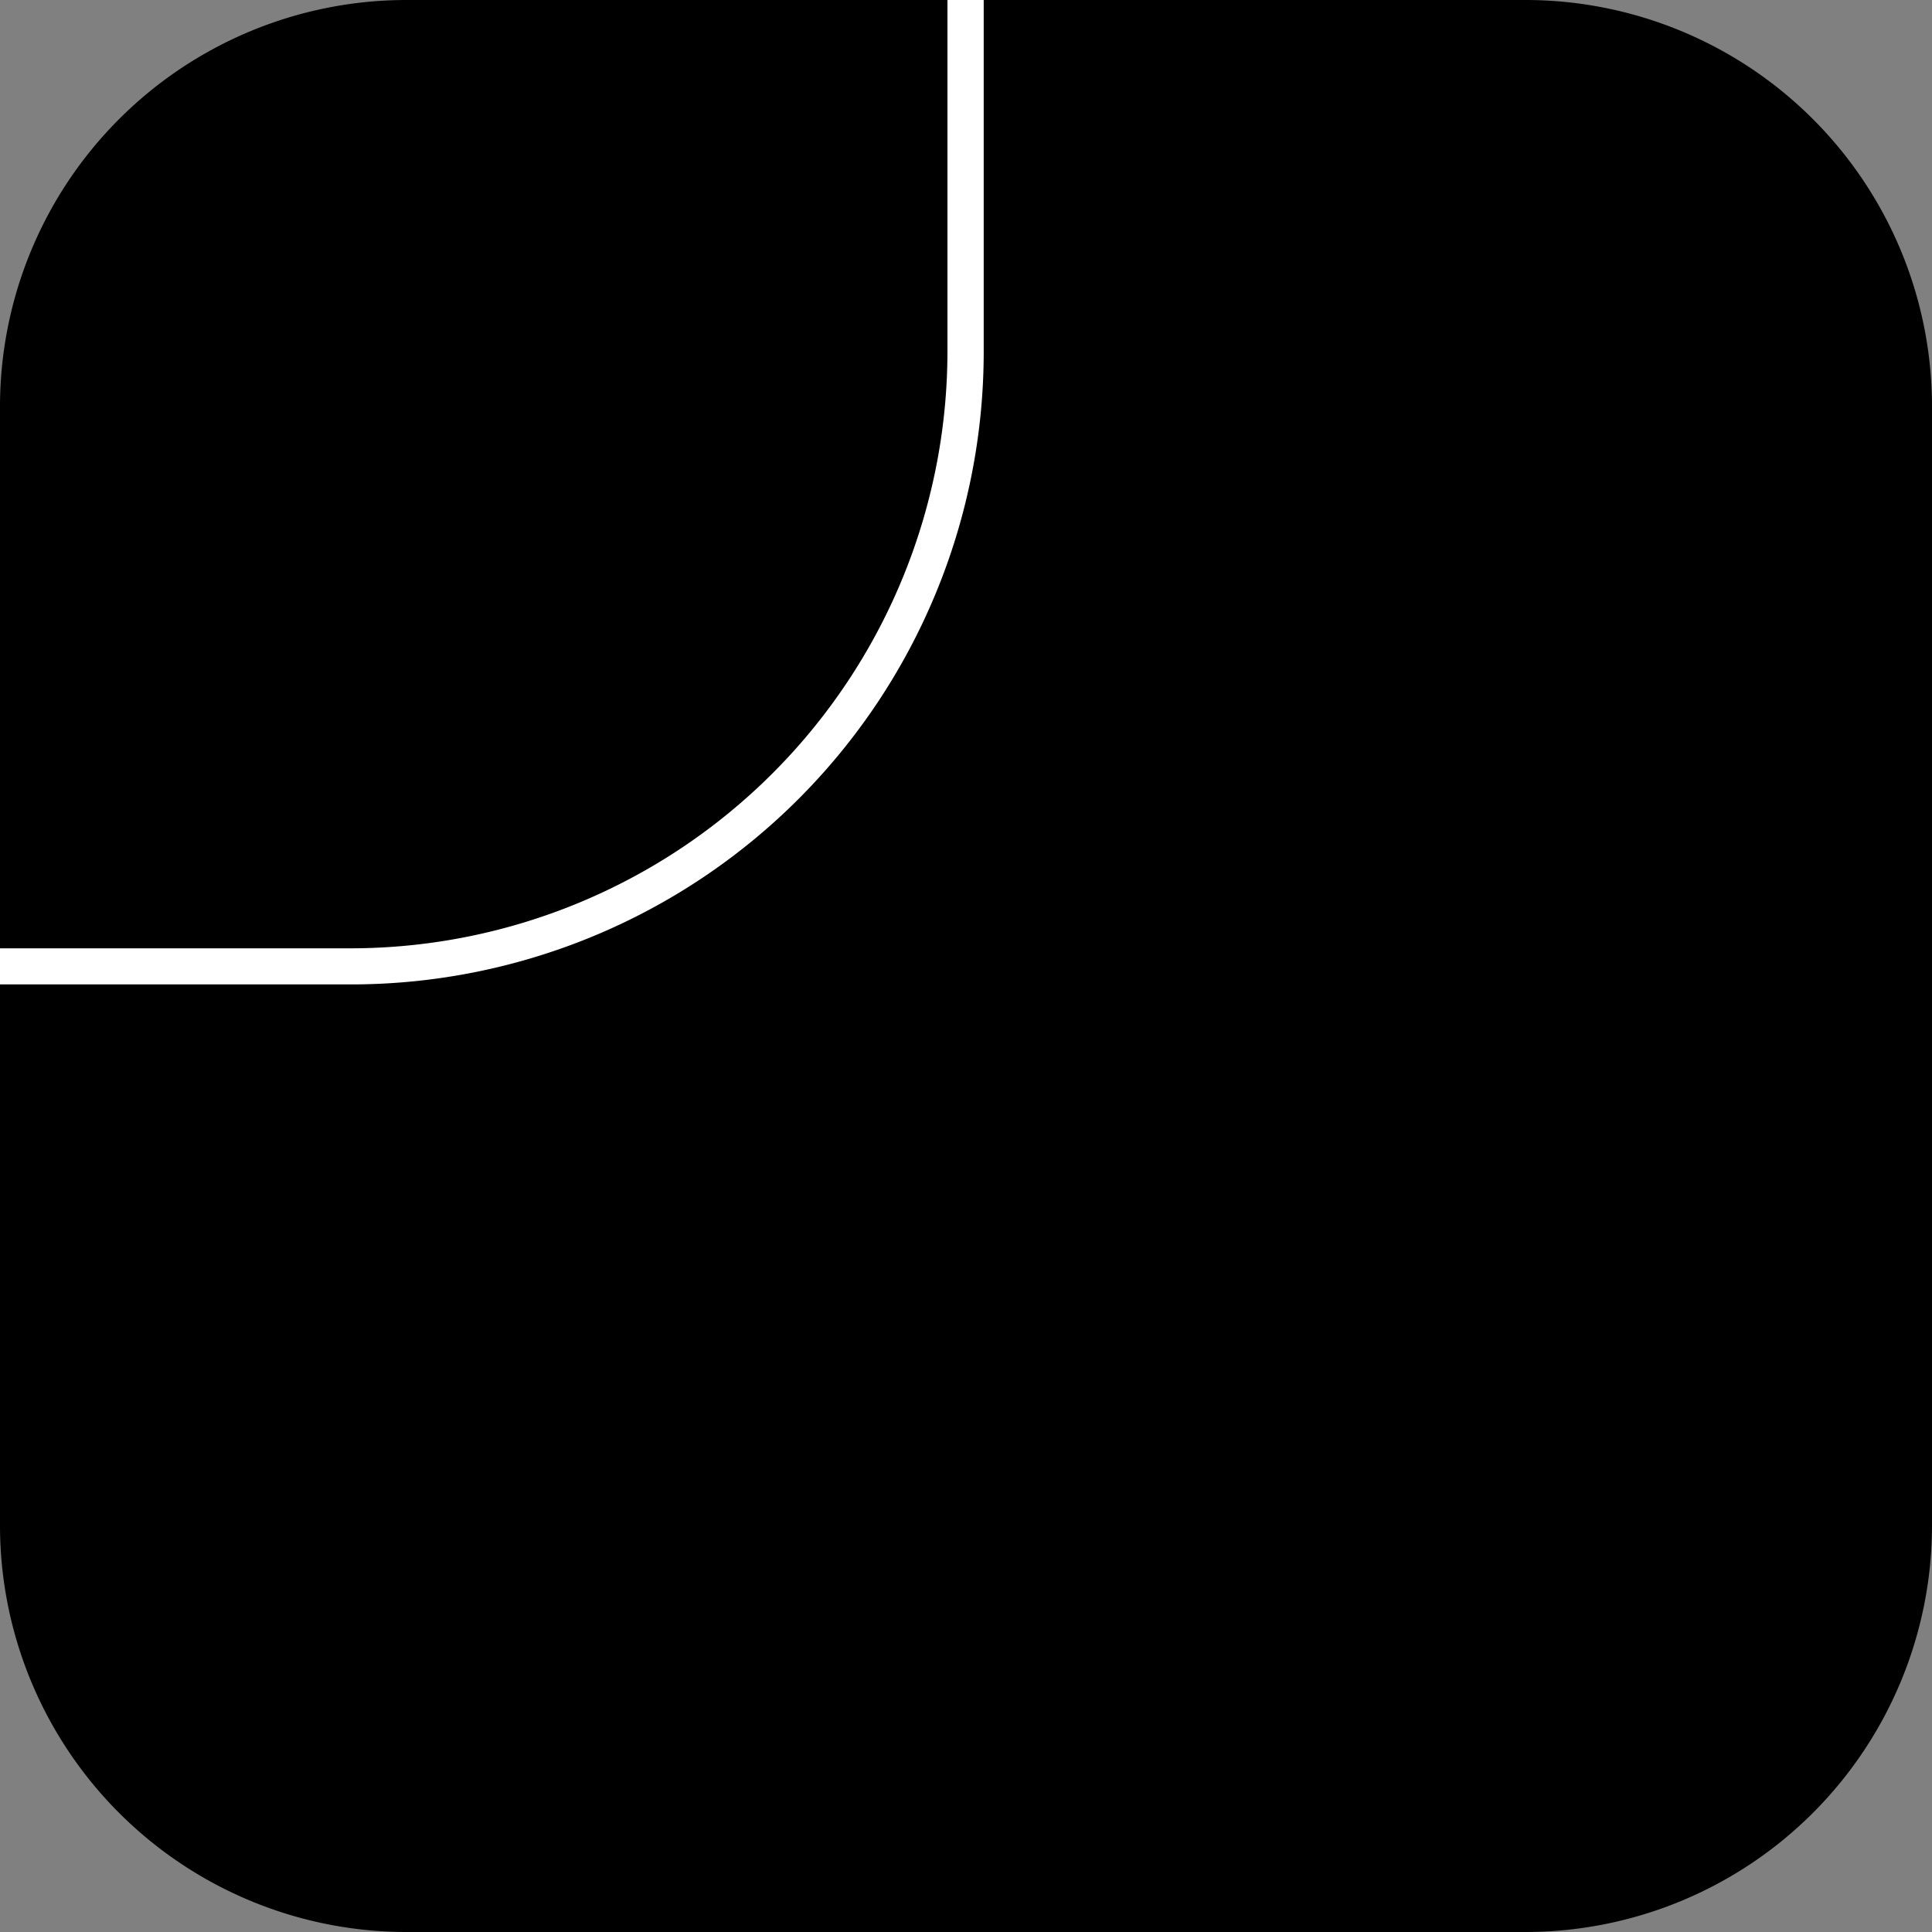 <svg xmlns="http://www.w3.org/2000/svg" xmlns:xlink="http://www.w3.org/1999/xlink" width="60" height="60" viewBox="0 0 60 60"><rect x="0" y="0" width="60" height="60" fill="#808080" stroke="none"/><defs><clipPath id="b"><rect width="60" height="60"/></clipPath></defs><g id="a" clip-path="url(#b)"><path d="M12.628,0H47.373A12.628,12.628,0,0,1,60,12.628V47.373A12.628,12.628,0,0,1,47.373,60H12.628A12.628,12.628,0,0,1,0,47.373V12.628A12.628,12.628,0,0,1,12.628,0Z"/><path d="M10.924,30.572H0V29.451H10.924a18.55,18.55,0,0,0,18.5-18.527V0H30.55V10.924A19.649,19.649,0,0,1,10.924,30.572Z" fill="#fff"/></g></svg>